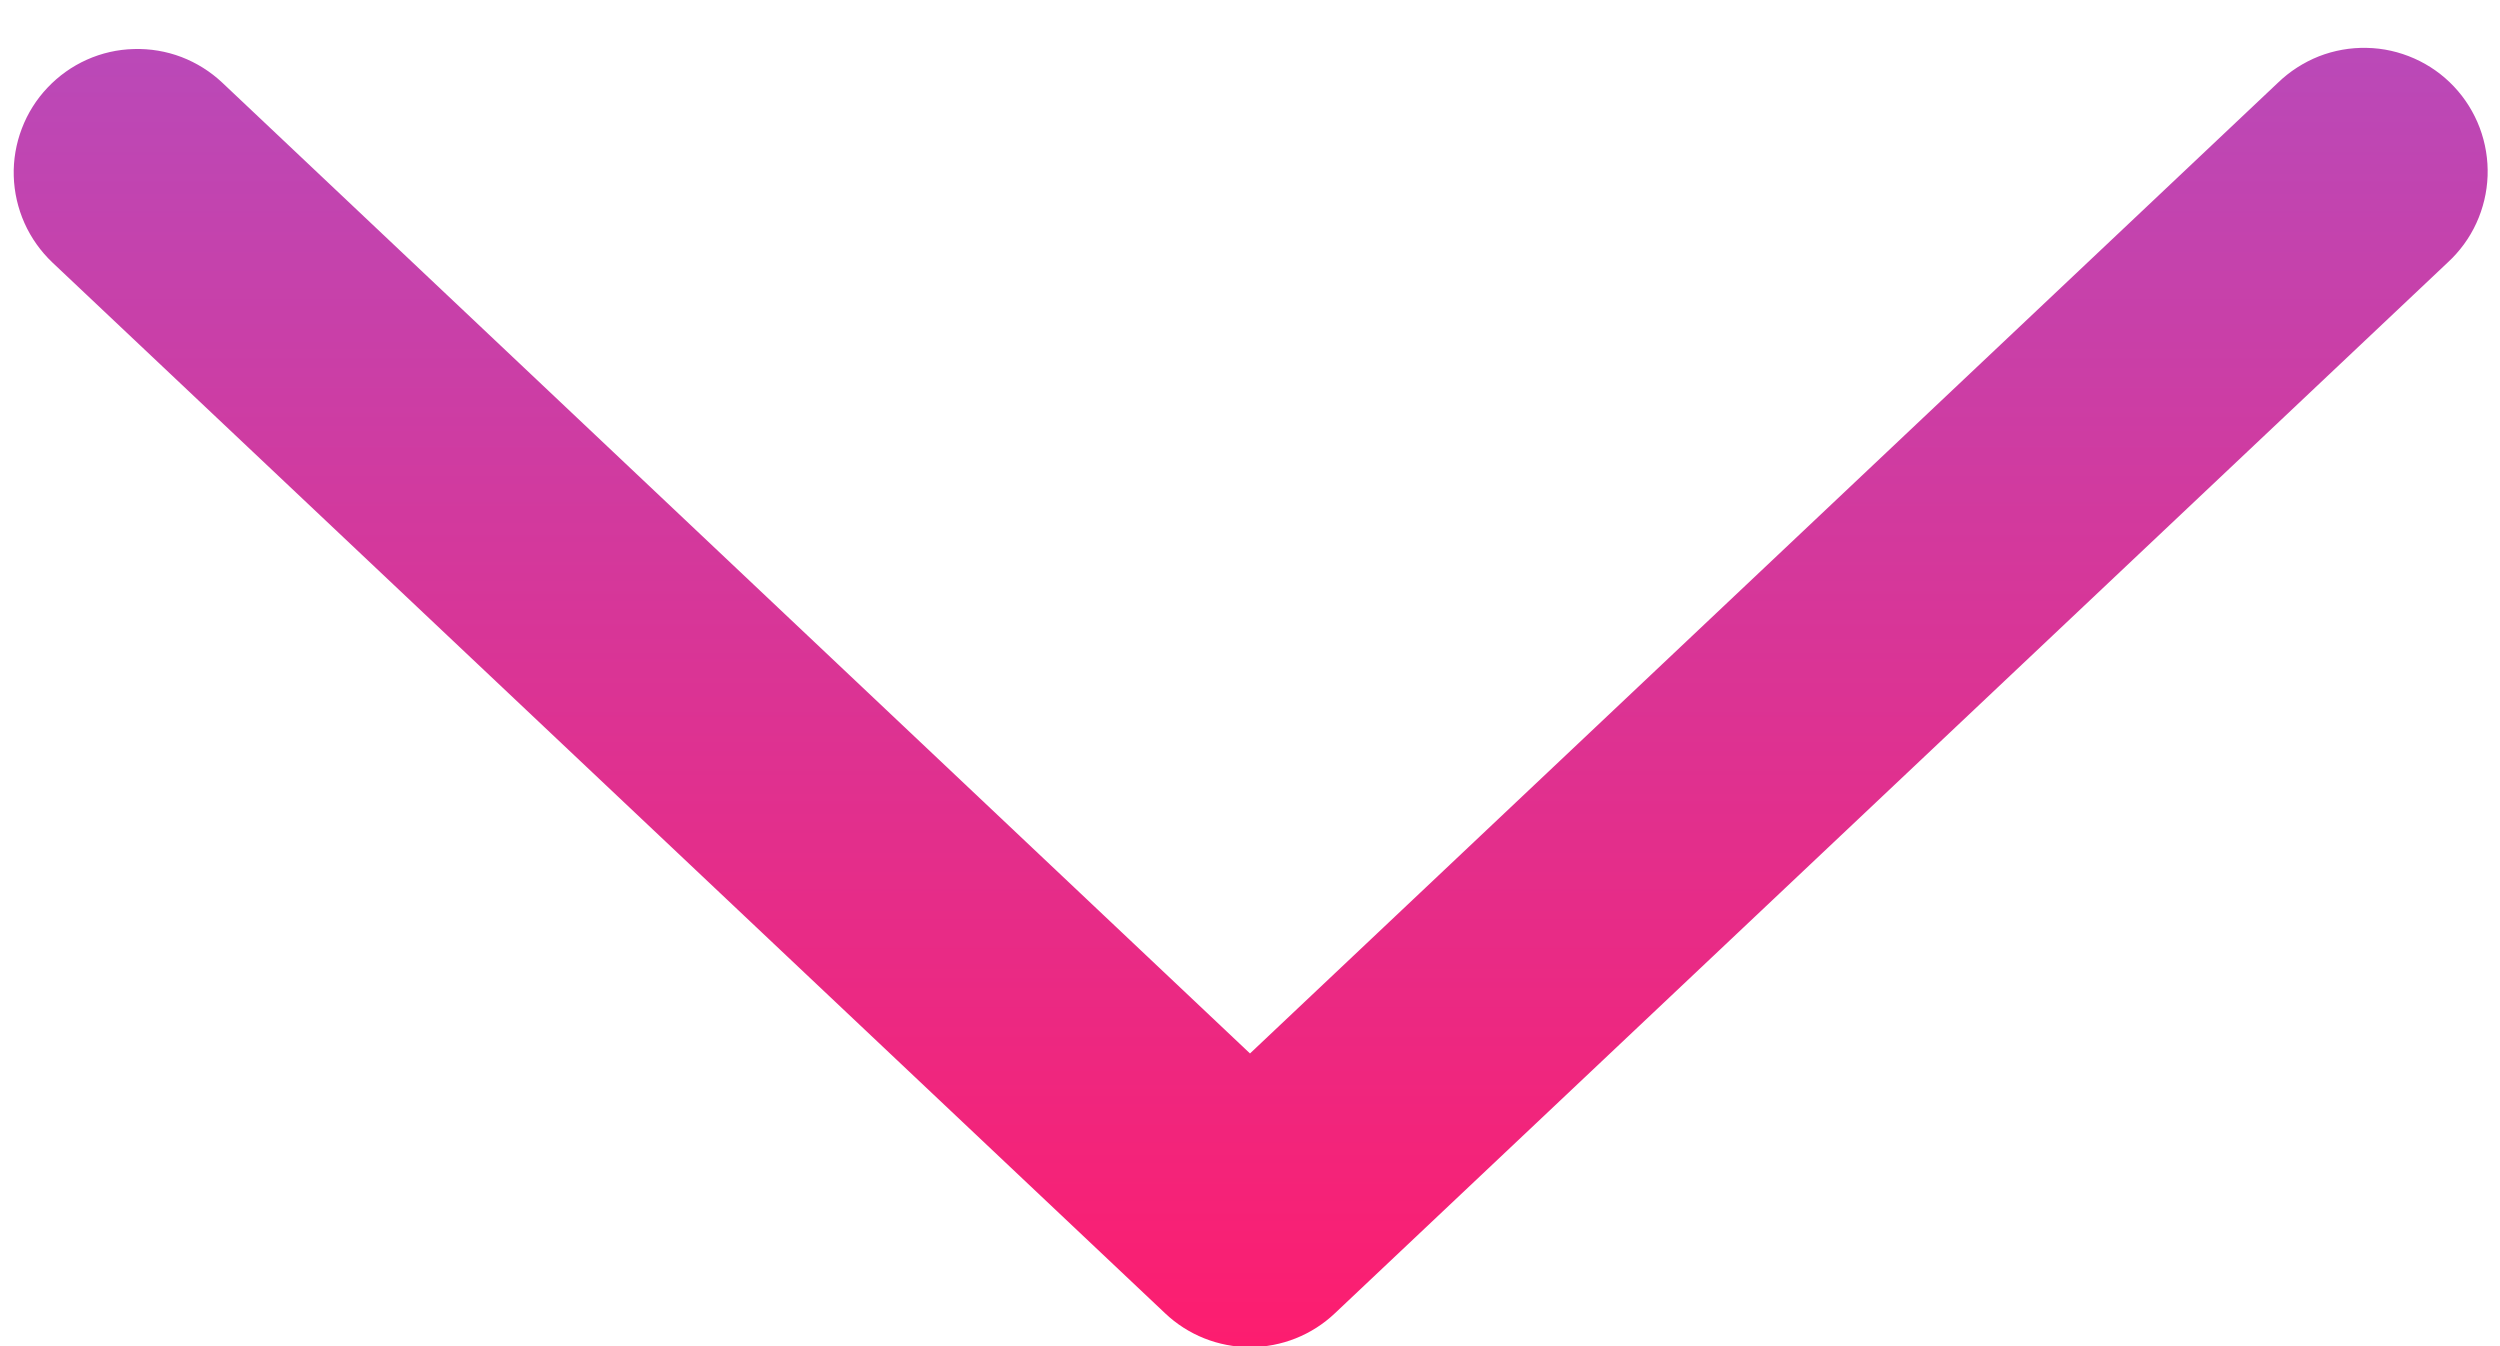 <svg width="26" height="14" viewBox="0 0 26 14" fill="none" xmlns="http://www.w3.org/2000/svg">
<path d="M2.312 0.86C2.189 0.744 2.045 0.654 1.887 0.593C1.729 0.533 1.561 0.505 1.392 0.51C1.223 0.514 1.057 0.552 0.903 0.621C0.749 0.69 0.61 0.789 0.494 0.912C0.378 1.034 0.287 1.179 0.227 1.337C0.167 1.494 0.138 1.663 0.143 1.831C0.148 2 0.186 2.166 0.255 2.321C0.324 2.475 0.423 2.614 0.545 2.73L12.117 13.658C12.355 13.884 12.671 14.01 13 14.01C13.329 14.01 13.645 13.884 13.883 13.658L25.456 2.73C25.581 2.615 25.683 2.476 25.754 2.321C25.825 2.166 25.865 1.999 25.871 1.829C25.877 1.658 25.849 1.489 25.789 1.329C25.729 1.17 25.638 1.024 25.521 0.9C25.404 0.776 25.264 0.677 25.108 0.608C24.952 0.539 24.785 0.501 24.614 0.498C24.444 0.494 24.275 0.524 24.116 0.586C23.958 0.649 23.813 0.742 23.691 0.86L13 10.956L2.312 0.86Z" fill="url(#paint0_linear_284_1198)"/>
<defs>
<linearGradient id="paint0_linear_284_1198" x1="13.007" y1="0.497" x2="13.007" y2="14.01" gradientUnits="userSpaceOnUse">
<stop stop-color="#BA49B8"/>
<stop offset="1" stop-color="#FD1D6F"/>
</linearGradient>
</defs>
</svg>
